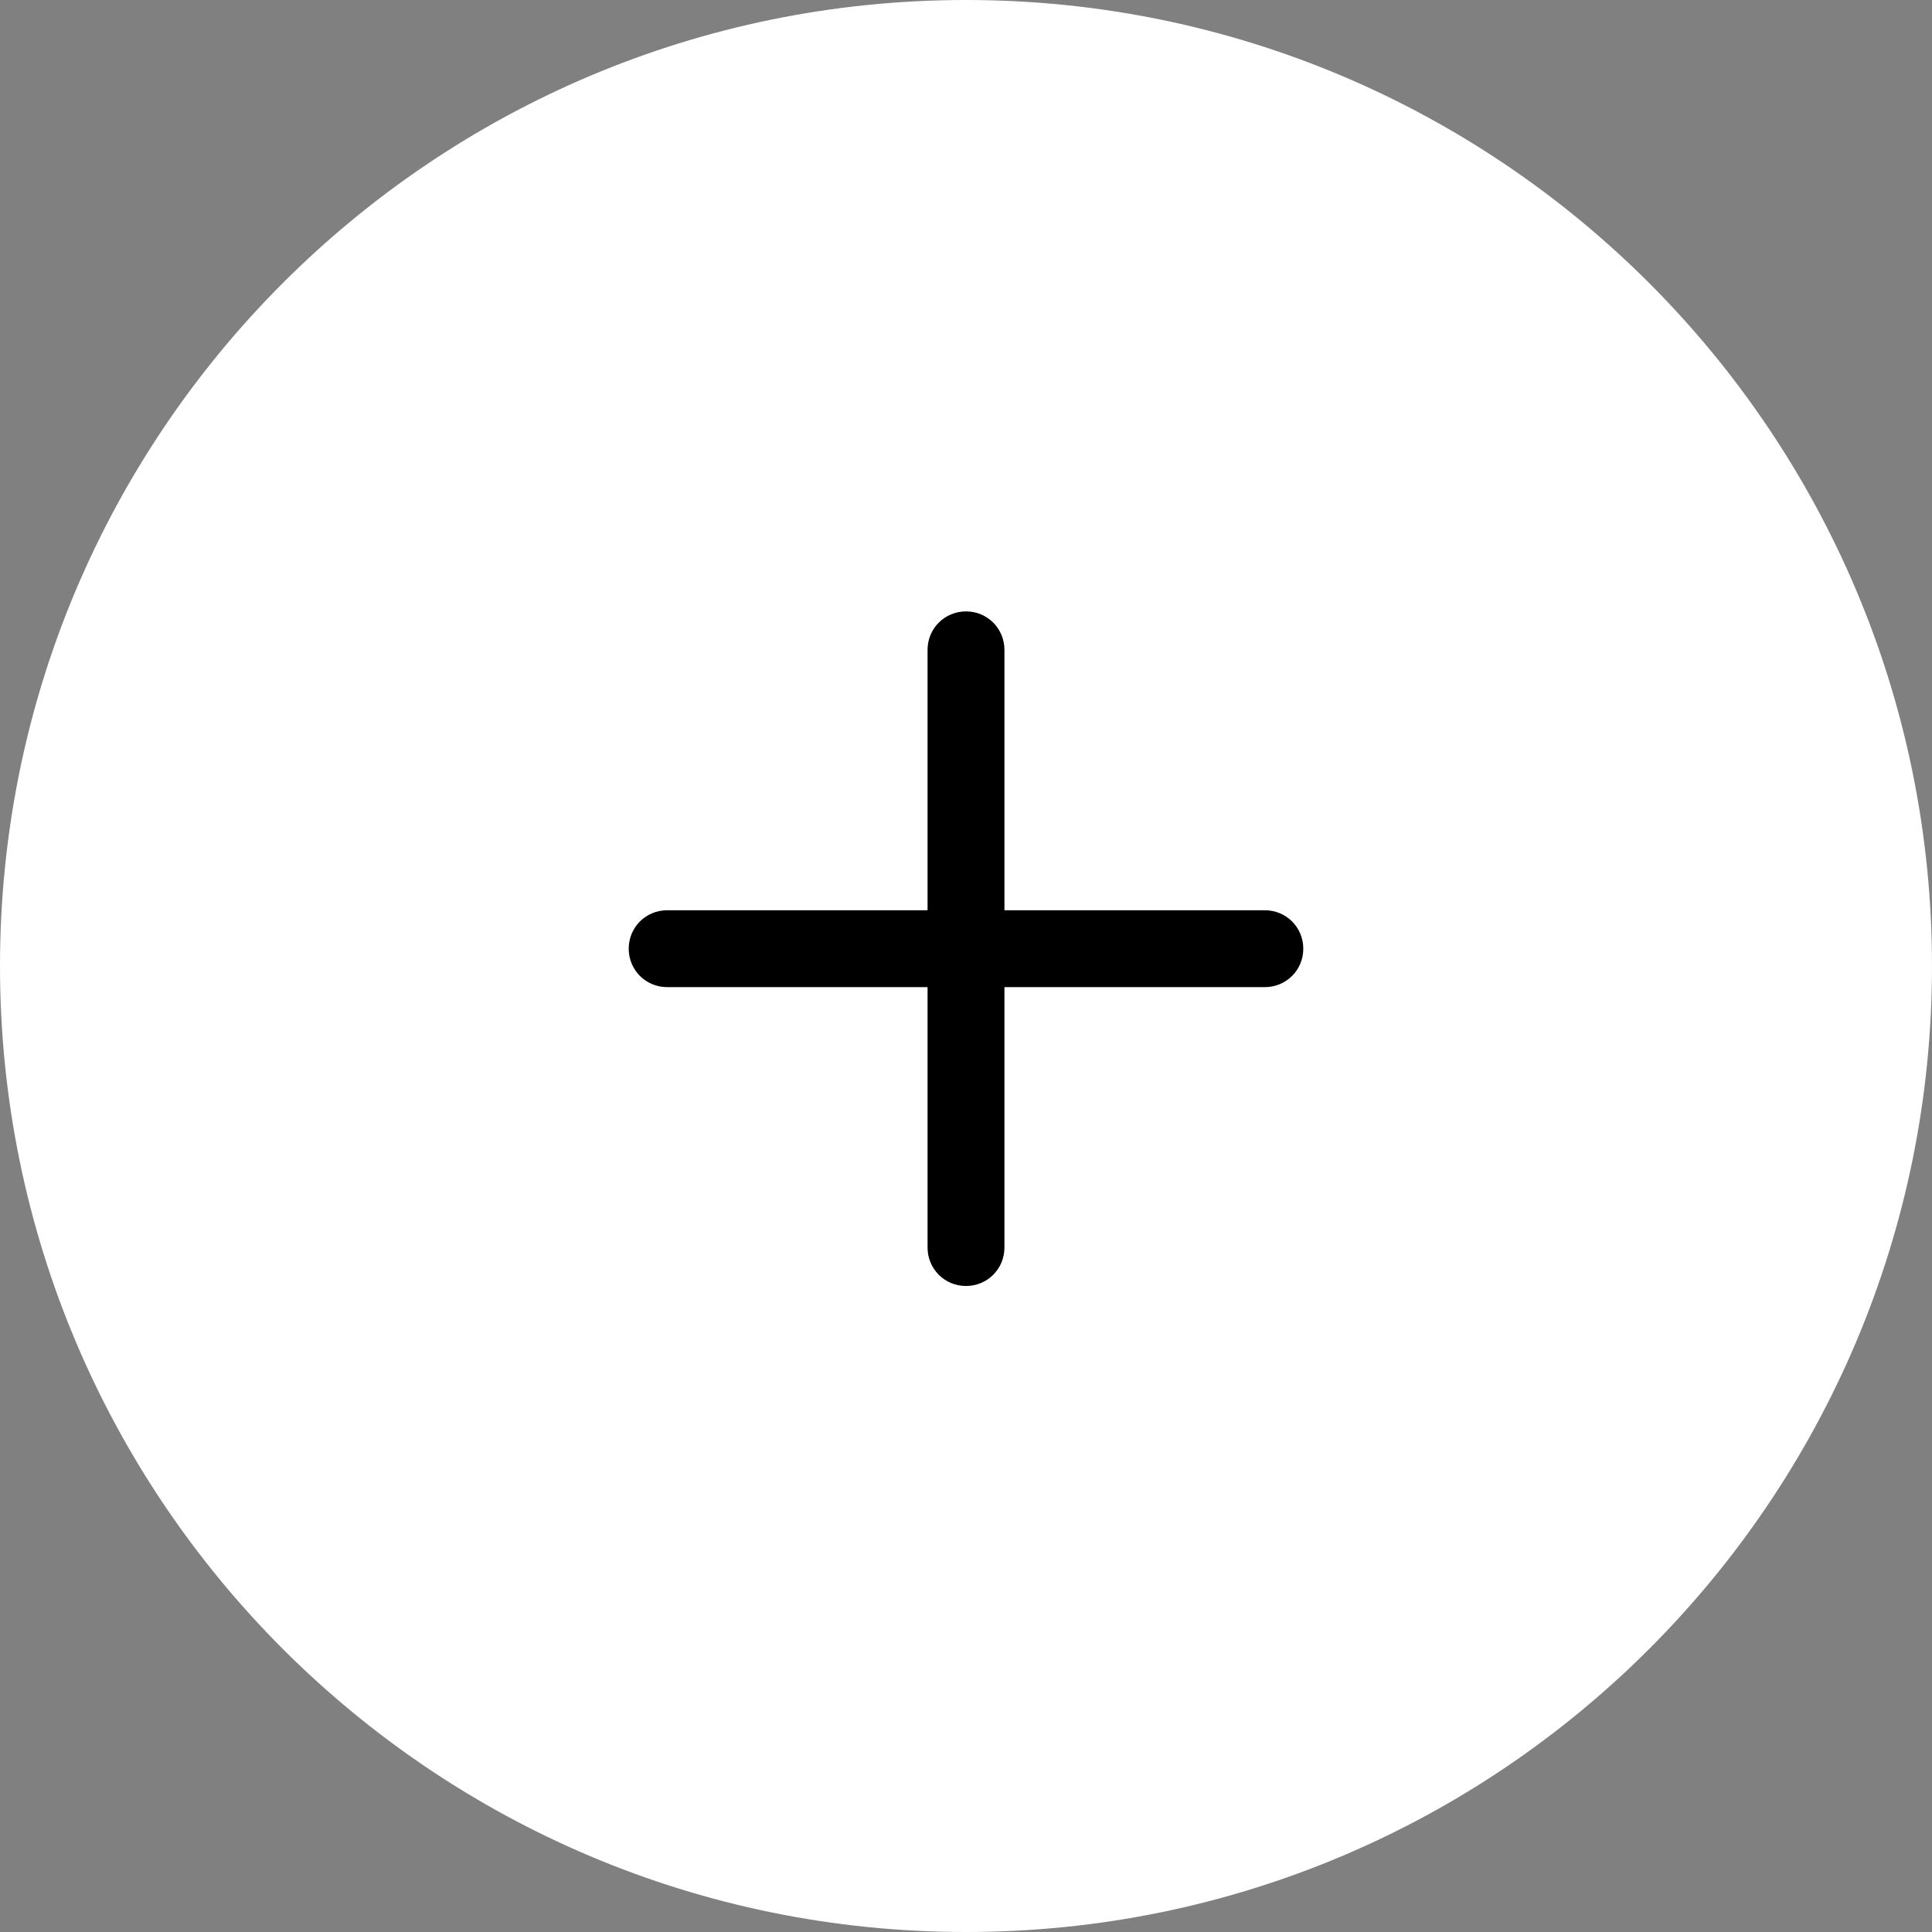 <?xml version="1.0" encoding="utf-8"?>
<svg width="48" height="48" viewBox="0 0 48 48" fill="none" xmlns="http://www.w3.org/2000/svg">
<rect x="0" y="0" width="48" height="48" fill="#808080" stroke="none"/>
<path d="M48 24C48 37.255 37.255 48 24 48C10.745 48 0 37.255 0 24C0 10.745 10.745 0 24 0C37.255 0 48 10.745 48 24Z" fill="white"/>
<path d="M31.425 22.615H24.955V16.145C24.955 15.614 24.53 15.19 24 15.19C23.47 15.19 23.045 15.614 23.045 16.145V22.615H16.575C16.044 22.615 15.62 23.04 15.62 23.57C15.62 24.1 16.044 24.525 16.575 24.525H23.045V30.995C23.045 31.526 23.47 31.95 24 31.95C24.53 31.95 24.955 31.526 24.955 30.995V24.525H31.425C31.956 24.525 32.38 24.1 32.38 23.57C32.38 23.04 31.956 22.615 31.425 22.615Z" fill="black"/>
</svg>
